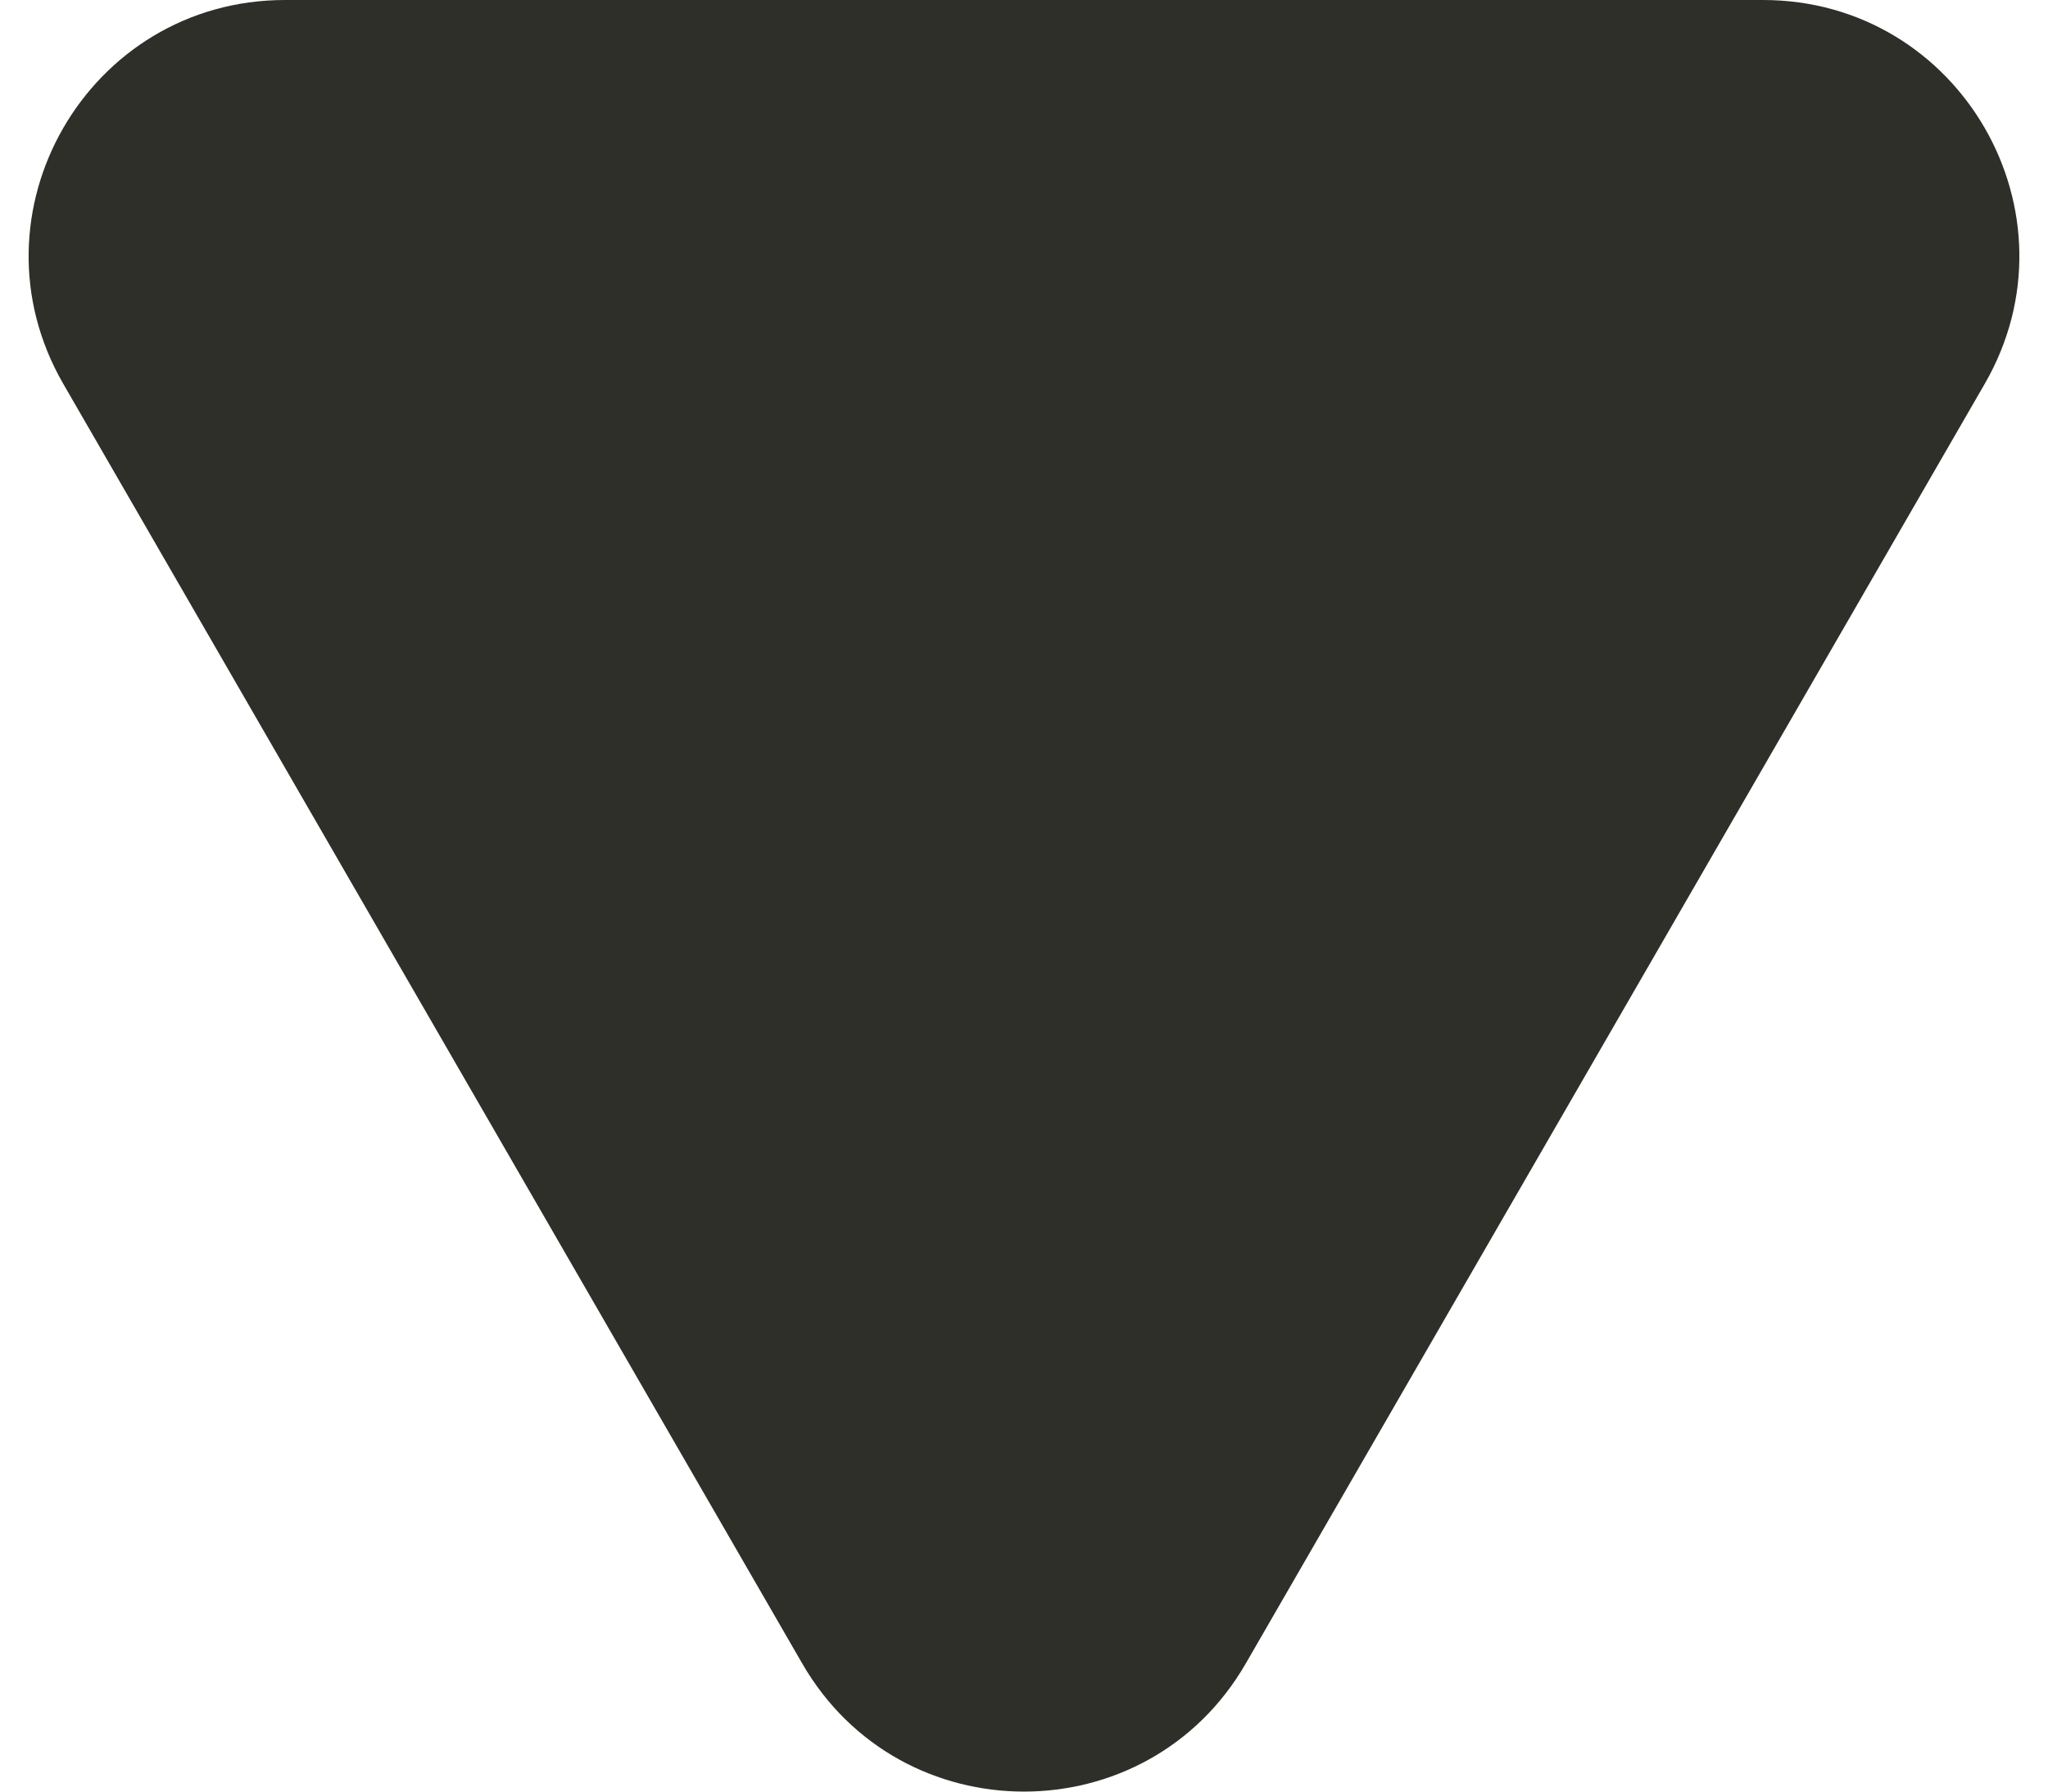 <svg width="24" height="21" viewBox="0 0 24 21" fill="none" xmlns="http://www.w3.org/2000/svg">
<path d="M14.598 19.5C13.443 21.5 10.557 21.5 9.402 19.5L0.742 4.5C-0.413 2.5 1.03 -2.35776e-06 3.34 -2.15587e-06L20.66 -6.41661e-07C22.97 -4.39766e-07 24.413 2.5 23.258 4.5L14.598 19.5Z" fill="#2E2F28"/>
</svg>
